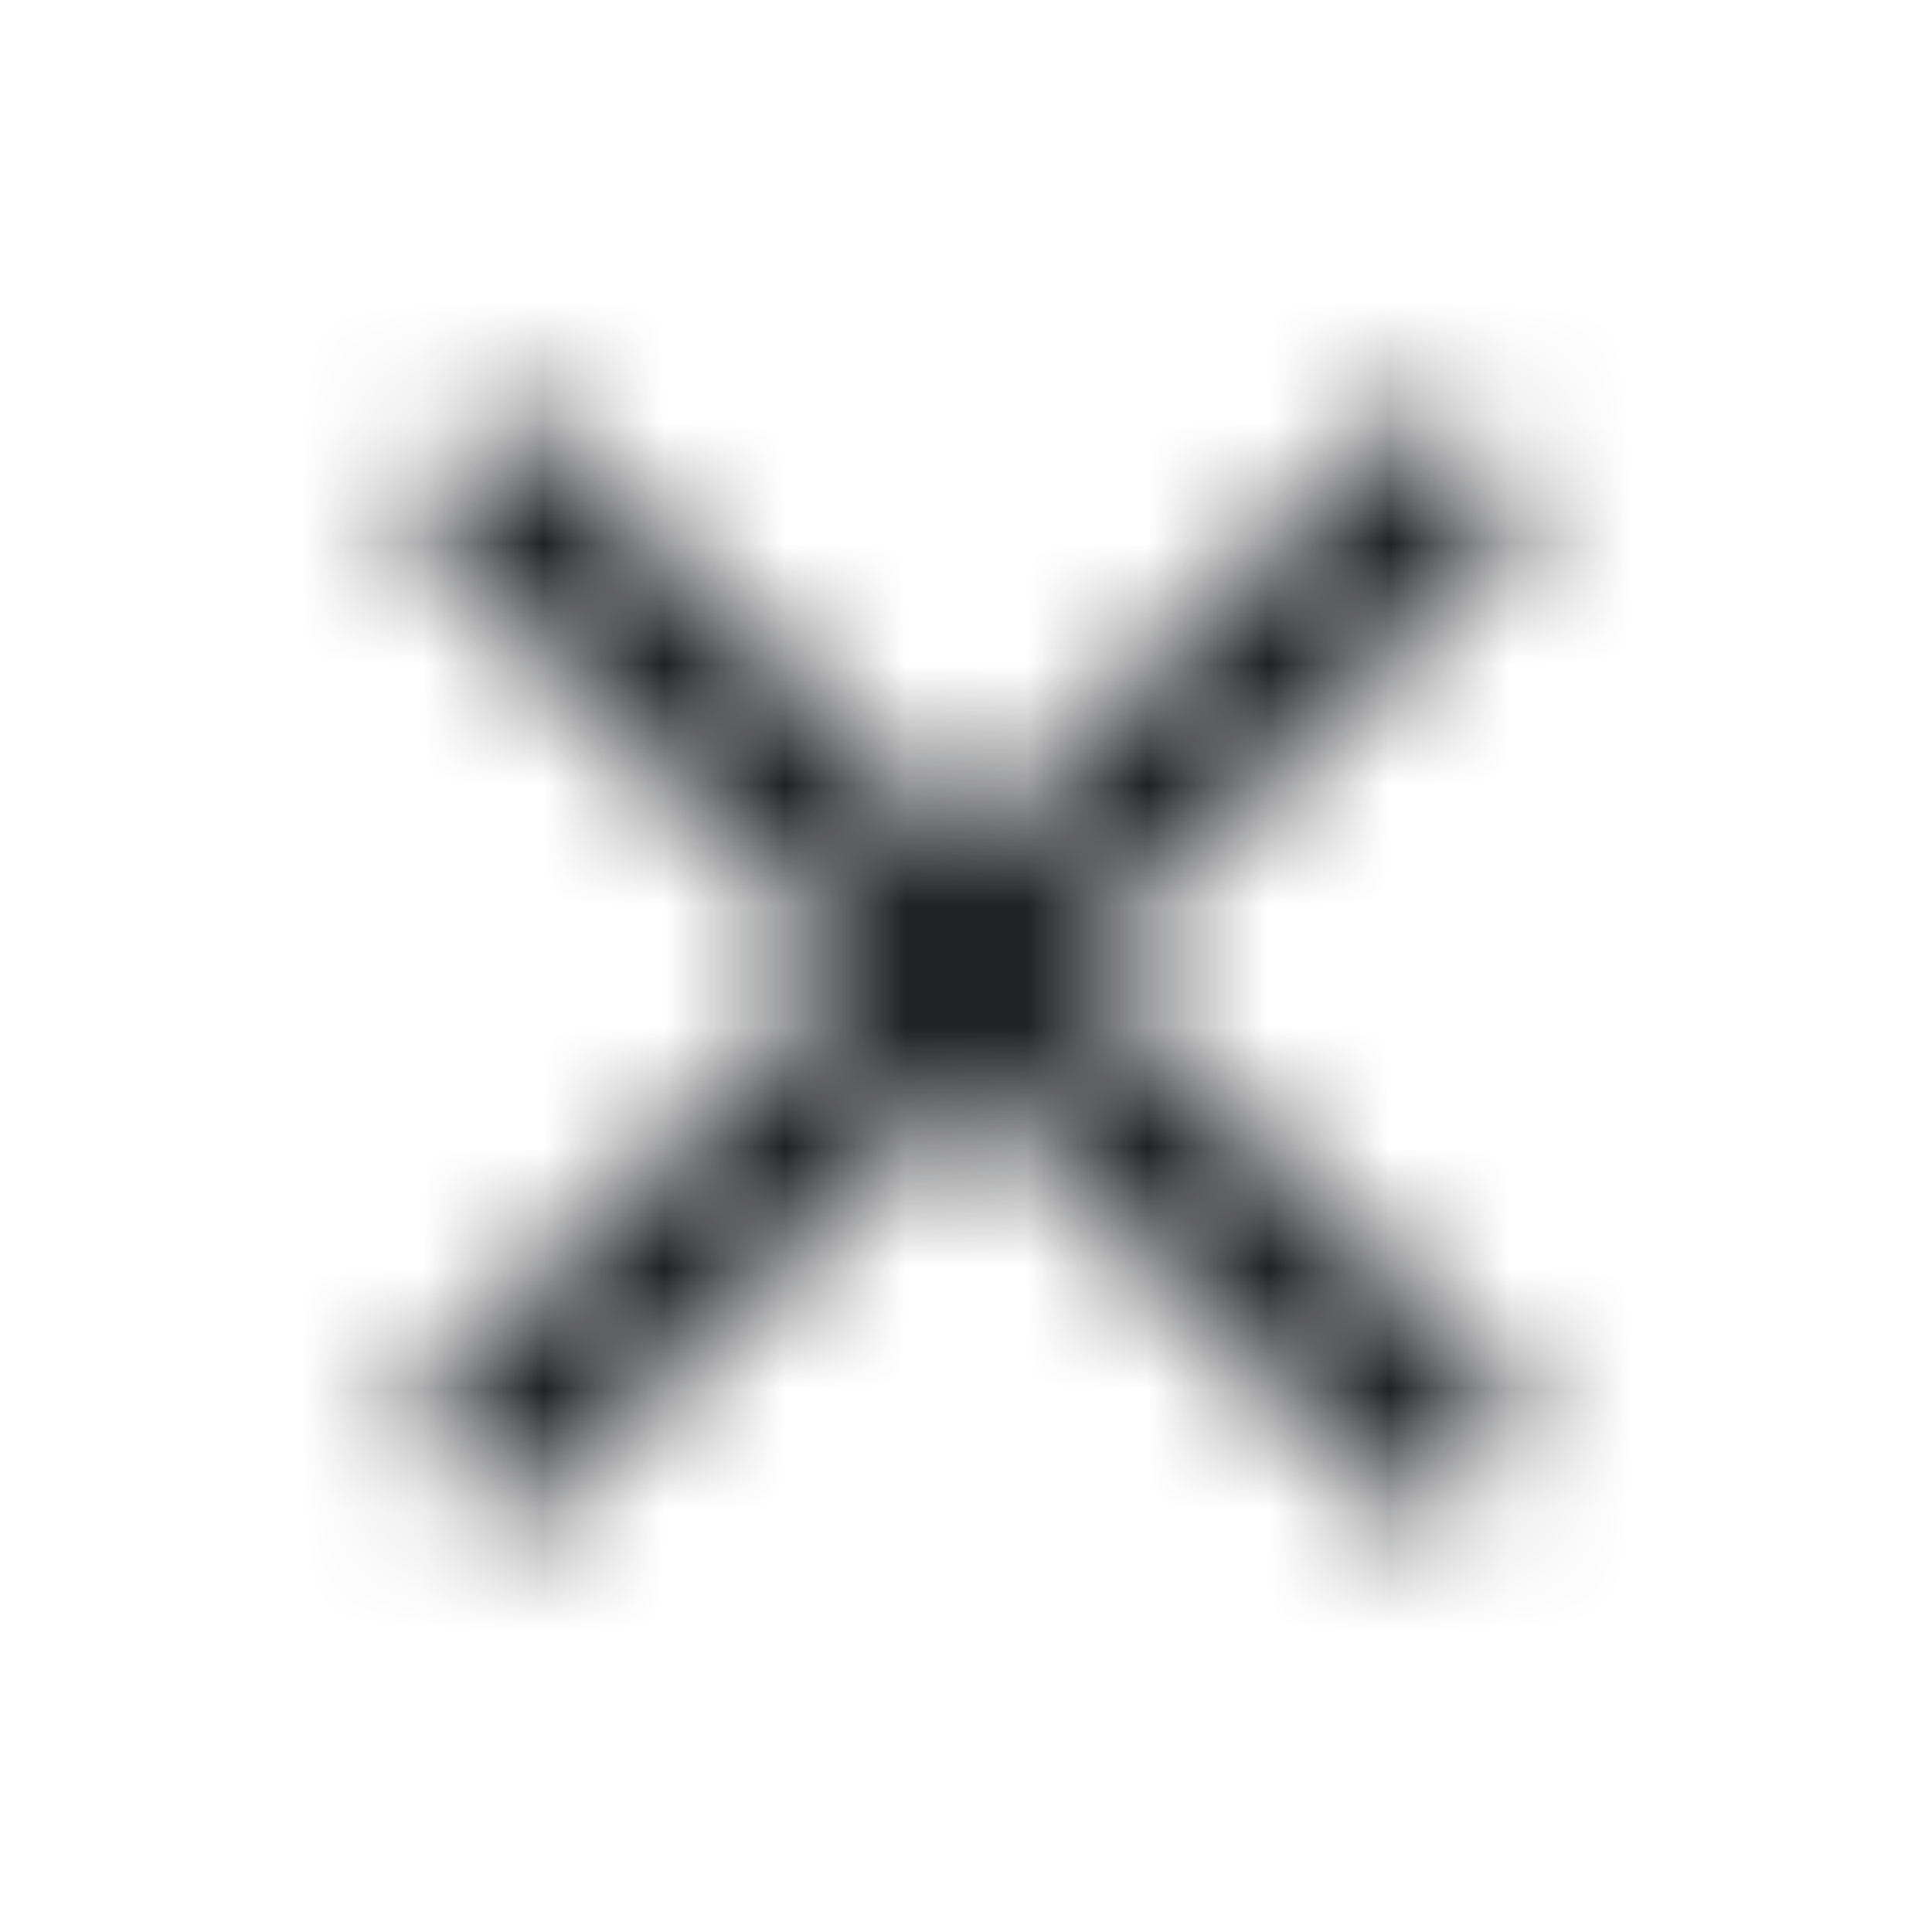 <svg width="16" height="16" fill="none" xmlns="http://www.w3.org/2000/svg">
  <mask id="a" style="mask-type:alpha" maskUnits="userSpaceOnUse" x="3" y="3" width="10" height="10">
    <path d="m12.667 4.273-.94-.94L8 7.06 4.273 3.333l-.94.94L7.06 8l-3.727 3.726.94.94L8 8.94l3.727 3.726.94-.94L8.94 8l3.727-3.727Z" fill="#fff"/>
  </mask>
  <g mask="url(#a)">
    <path fill="#202124" d="M0 0h16v16H0z"/>
  </g>
</svg>